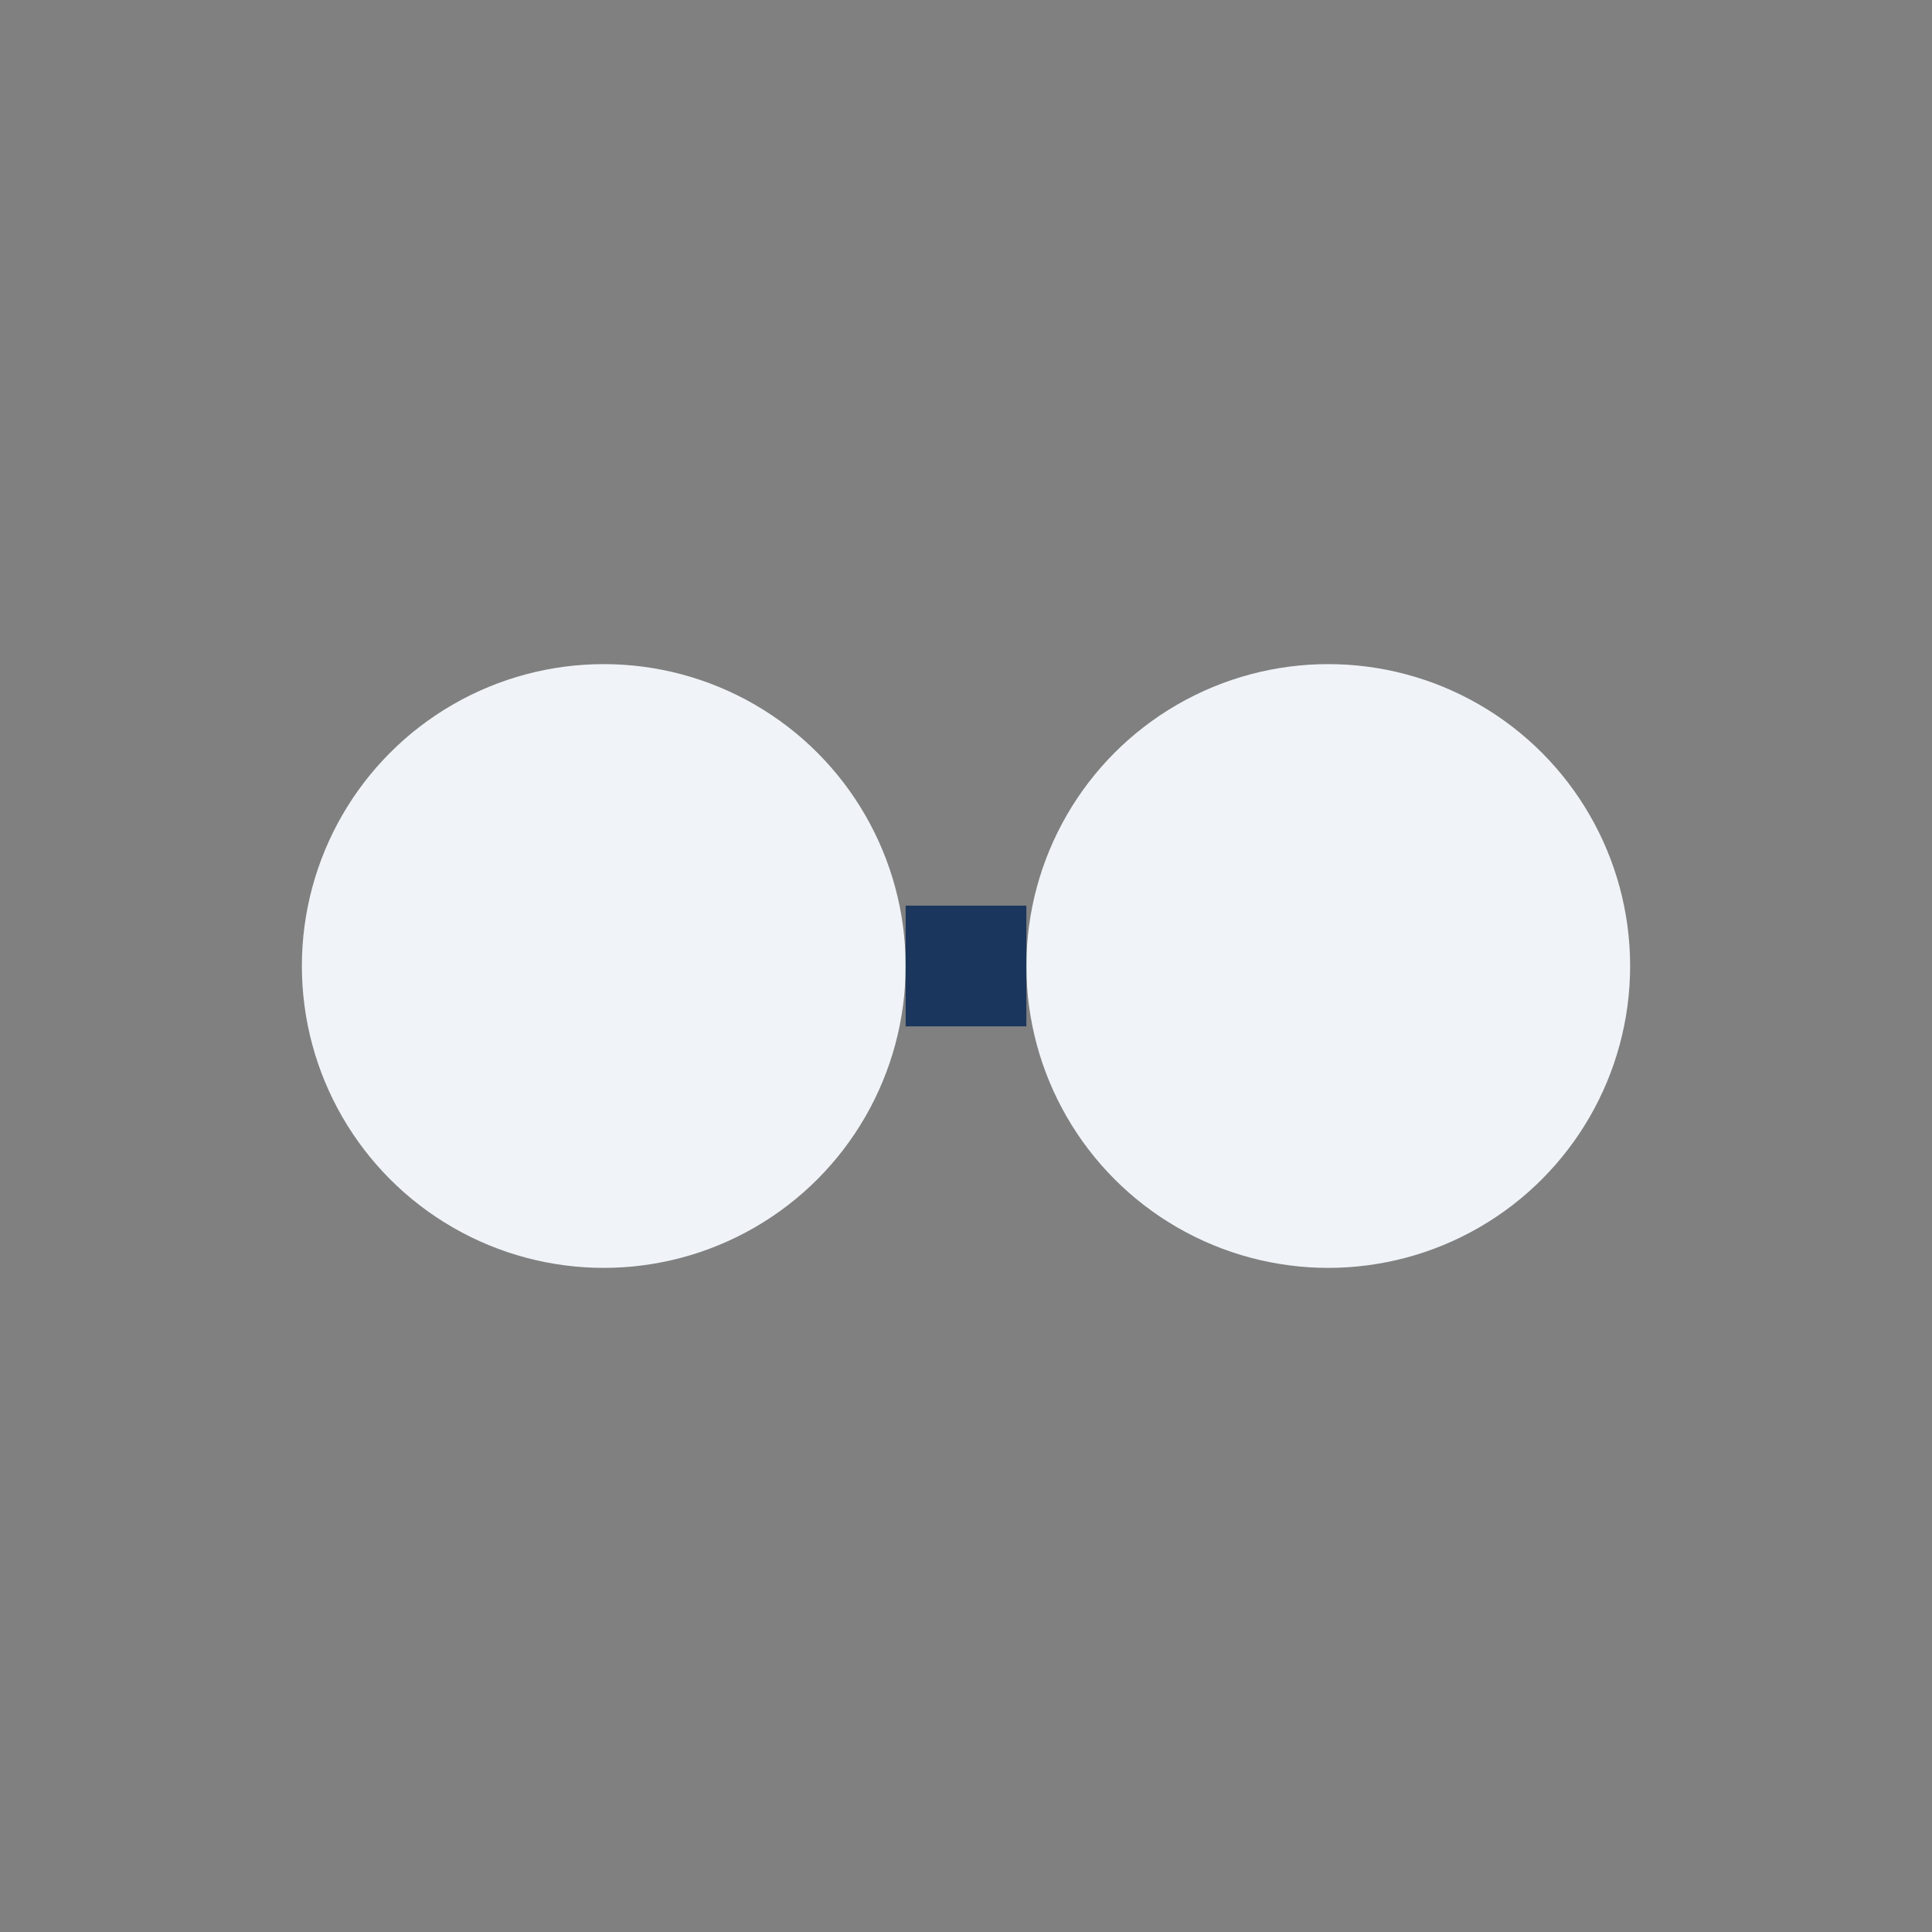 <?xml version="1.0" encoding="UTF-8"?>
<svg xmlns="http://www.w3.org/2000/svg" width="32" height="32" viewBox="0 0 32 32"><rect x="0" y="0" width="32" height="32" fill="#808080" stroke="none"/><circle cx="10" cy="16" r="5" fill="#F0F4F8"/><circle cx="22" cy="16" r="5" fill="#F0F4F8"/><path d="M15 16h2" stroke="#1B365D" stroke-width="2"/></svg>